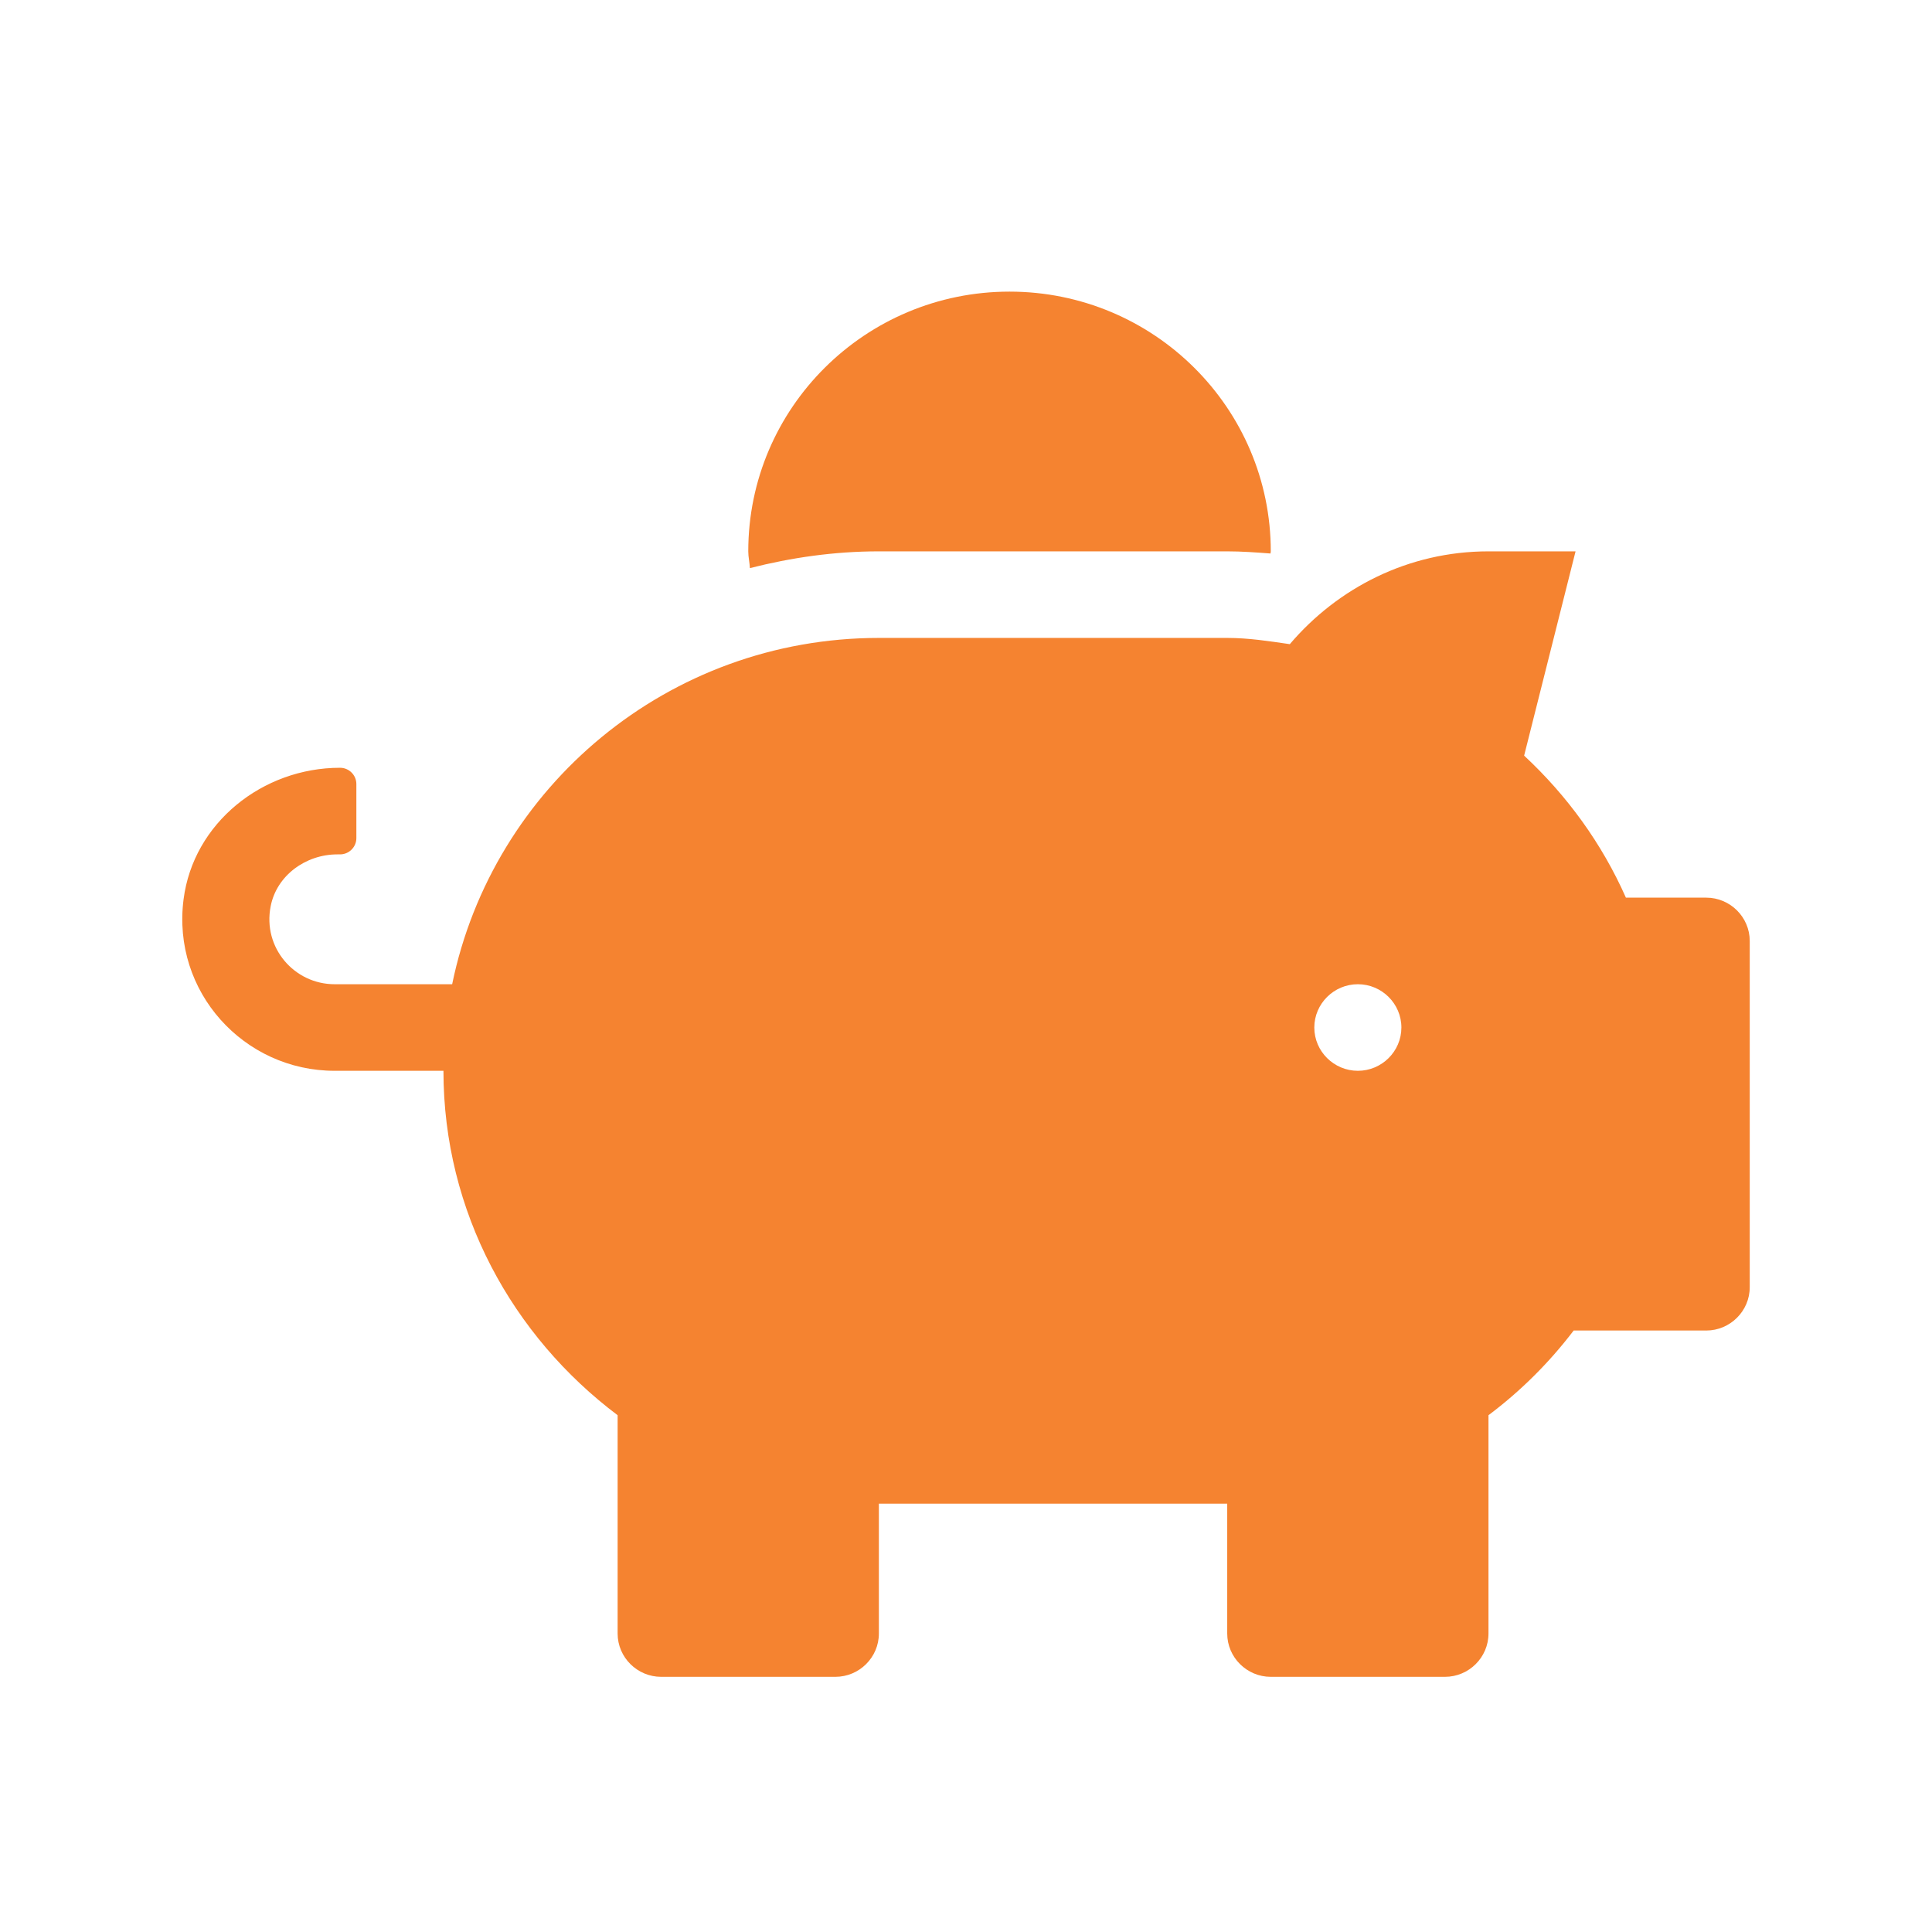 <svg width="53" height="53" viewBox="0 0 53 53" fill="none" xmlns="http://www.w3.org/2000/svg">
<path d="M46.806 24.625H44.603C43.946 23.141 42.991 21.827 41.811 20.729L43.222 15.125H40.833C38.638 15.125 36.697 16.127 35.383 17.671C34.816 17.589 34.256 17.5 33.666 17.5H24.11C18.332 17.5 13.517 21.582 12.404 27H9.179C8.074 27 7.201 25.998 7.425 24.862C7.589 24.016 8.388 23.438 9.254 23.438H9.328C9.575 23.438 9.776 23.237 9.776 22.992V21.508C9.776 21.263 9.575 21.062 9.328 21.062C7.201 21.062 5.304 22.577 5.036 24.67C4.707 27.208 6.693 29.375 9.179 29.375H12.165C12.165 33.249 14.062 36.656 16.943 38.823V44.812C16.943 45.466 17.481 46 18.138 46H22.916C23.573 46 24.11 45.466 24.11 44.812V41.25H33.666V44.812C33.666 45.466 34.204 46 34.861 46H39.639C40.296 46 40.833 45.466 40.833 44.812V38.823C41.714 38.162 42.498 37.383 43.17 36.5H46.806C47.462 36.5 48 35.966 48 35.312V25.812C48 25.159 47.462 24.625 46.806 24.625ZM37.25 29.375C36.593 29.375 36.055 28.841 36.055 28.188C36.055 27.534 36.593 27 37.25 27C37.907 27 38.444 27.534 38.444 28.188C38.444 28.841 37.907 29.375 37.25 29.375ZM24.11 15.125H33.666C34.069 15.125 34.465 15.155 34.853 15.184C34.853 15.162 34.861 15.147 34.861 15.125C34.861 11.191 31.65 8 27.694 8C23.737 8 20.527 11.191 20.527 15.125C20.527 15.281 20.564 15.429 20.572 15.585C21.706 15.296 22.886 15.125 24.11 15.125Z" fill="#F58330"/>
</svg>

